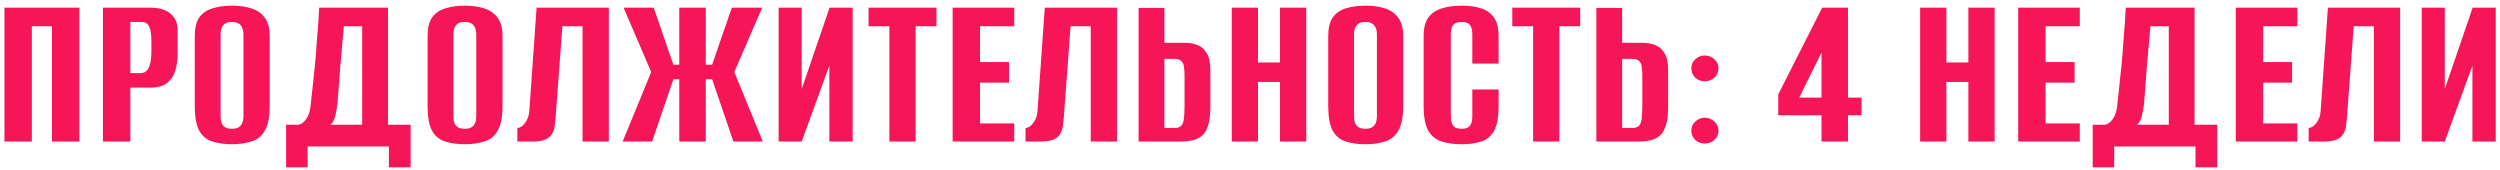 <?xml version="1.0" encoding="UTF-8"?> <svg xmlns="http://www.w3.org/2000/svg" width="265" height="18" viewBox="0 0 265 18" fill="none"><path d="M0.471 15V0.816H8.415V15H5.511V2.784H3.375V15H0.471ZM10.912 15V0.816H15.952C16.896 0.816 17.608 1.032 18.088 1.464C18.584 1.88 18.832 2.464 18.832 3.216V5.664C18.832 6.304 18.752 6.904 18.592 7.464C18.432 8.008 18.144 8.448 17.728 8.784C17.312 9.12 16.712 9.288 15.928 9.288H13.816V15H10.912ZM13.816 7.752H14.896C15.28 7.752 15.568 7.568 15.76 7.2C15.952 6.832 16.048 6.224 16.048 5.376V4.416C16.048 3.664 15.968 3.128 15.808 2.808C15.648 2.488 15.416 2.328 15.112 2.328H13.816V7.752ZM24.582 15.288C23.798 15.288 23.11 15.192 22.518 15C21.926 14.824 21.462 14.448 21.126 13.872C20.806 13.28 20.646 12.408 20.646 11.256V3.816C20.646 2.968 20.806 2.312 21.126 1.848C21.462 1.384 21.926 1.064 22.518 0.888C23.126 0.696 23.822 0.6 24.606 0.6C25.374 0.6 26.054 0.696 26.646 0.888C27.254 1.08 27.726 1.408 28.062 1.872C28.414 2.336 28.59 2.984 28.59 3.816V11.232C28.59 12.4 28.414 13.28 28.062 13.872C27.726 14.448 27.254 14.824 26.646 15C26.054 15.192 25.366 15.288 24.582 15.288ZM24.582 13.656C24.822 13.656 25.03 13.616 25.206 13.536C25.398 13.456 25.542 13.32 25.638 13.128C25.75 12.92 25.806 12.64 25.806 12.288V3.696C25.806 3.344 25.75 3.072 25.638 2.88C25.542 2.672 25.398 2.528 25.206 2.448C25.03 2.368 24.822 2.328 24.582 2.328C24.342 2.328 24.134 2.368 23.958 2.448C23.782 2.528 23.638 2.672 23.526 2.88C23.43 3.072 23.382 3.344 23.382 3.696V12.288C23.382 12.64 23.43 12.92 23.526 13.128C23.638 13.32 23.782 13.456 23.958 13.536C24.134 13.616 24.342 13.656 24.582 13.656ZM30.327 17.736V13.224H31.599C31.903 13.192 32.183 13 32.439 12.648C32.695 12.296 32.855 11.832 32.919 11.256C32.983 10.664 33.055 10 33.135 9.264C33.215 8.512 33.295 7.744 33.375 6.96C33.455 6.16 33.519 5.376 33.567 4.608C33.631 3.84 33.687 3.128 33.735 2.472C33.783 1.816 33.815 1.264 33.831 0.816H41.127V13.224H43.527V17.736H41.223V15.528H32.607V17.736H30.327ZM35.007 13.224H38.391V2.784H36.447C36.319 4.144 36.199 5.504 36.087 6.864C35.991 8.224 35.887 9.584 35.775 10.944C35.727 11.376 35.647 11.824 35.535 12.288C35.439 12.736 35.263 13.048 35.007 13.224ZM49.261 15.288C48.477 15.288 47.789 15.192 47.197 15C46.605 14.824 46.141 14.448 45.805 13.872C45.485 13.28 45.325 12.408 45.325 11.256V3.816C45.325 2.968 45.485 2.312 45.805 1.848C46.141 1.384 46.605 1.064 47.197 0.888C47.805 0.696 48.501 0.6 49.285 0.6C50.053 0.6 50.733 0.696 51.325 0.888C51.933 1.08 52.405 1.408 52.741 1.872C53.093 2.336 53.269 2.984 53.269 3.816V11.232C53.269 12.4 53.093 13.28 52.741 13.872C52.405 14.448 51.933 14.824 51.325 15C50.733 15.192 50.045 15.288 49.261 15.288ZM49.261 13.656C49.501 13.656 49.709 13.616 49.885 13.536C50.077 13.456 50.221 13.32 50.317 13.128C50.429 12.92 50.485 12.64 50.485 12.288V3.696C50.485 3.344 50.429 3.072 50.317 2.88C50.221 2.672 50.077 2.528 49.885 2.448C49.709 2.368 49.501 2.328 49.261 2.328C49.021 2.328 48.813 2.368 48.637 2.448C48.461 2.528 48.317 2.672 48.205 2.88C48.109 3.072 48.061 3.344 48.061 3.696V12.288C48.061 12.64 48.109 12.92 48.205 13.128C48.317 13.32 48.461 13.456 48.637 13.536C48.813 13.616 49.021 13.656 49.261 13.656ZM54.837 15V13.56C55.126 13.56 55.398 13.384 55.654 13.032C55.925 12.68 56.078 12.248 56.109 11.736L56.877 0.816H64.534V15H61.749V2.784H59.614L58.894 12.456C58.861 12.744 58.83 13.04 58.797 13.344C58.766 13.632 58.678 13.904 58.533 14.16C58.406 14.4 58.19 14.6 57.886 14.76C57.581 14.904 57.157 14.984 56.614 15H54.837ZM66.004 15L69.028 7.632L66.1 0.816H69.292L71.38 6.864H72.004V0.816H74.812V6.864H75.484L77.572 0.816H80.788L77.836 7.632L80.86 15H77.74L75.484 8.4H74.812V15H72.004V8.4H71.38L69.124 15H66.004ZM82.534 15V0.816H84.982V9.432L87.934 0.816H90.382V15H87.91V6.96L84.982 15H82.534ZM94.274 15V2.784H92.066V0.816H99.266V2.784H97.058V15H94.274ZM100.979 15V0.816H107.507V2.784H103.883V6.576H106.955V8.76H103.883V13.08H107.507V15H100.979ZM108.706 15V13.56C108.994 13.56 109.266 13.384 109.522 13.032C109.794 12.68 109.946 12.248 109.978 11.736L110.746 0.816H118.402V15H115.618V2.784H113.482L112.762 12.456C112.73 12.744 112.698 13.04 112.666 13.344C112.634 13.632 112.546 13.904 112.402 14.16C112.274 14.4 112.058 14.6 111.754 14.76C111.45 14.904 111.026 14.984 110.482 15H108.706ZM120.689 15V0.84H123.425V4.536H125.537C126.065 4.536 126.529 4.616 126.929 4.776C127.345 4.936 127.673 5.224 127.913 5.64C128.169 6.04 128.297 6.616 128.297 7.368V11.28C128.297 12.08 128.225 12.728 128.081 13.224C127.937 13.72 127.729 14.096 127.457 14.352C127.185 14.592 126.857 14.76 126.473 14.856C126.089 14.952 125.649 15 125.153 15H120.689ZM123.425 13.56H124.529C124.833 13.56 125.057 13.488 125.201 13.344C125.345 13.2 125.441 12.96 125.489 12.624C125.537 12.288 125.561 11.808 125.561 11.184V7.968C125.561 7.6 125.537 7.288 125.489 7.032C125.457 6.776 125.361 6.584 125.201 6.456C125.057 6.312 124.825 6.24 124.505 6.24H123.425V13.56ZM130.567 15V0.816H133.351V6.624H135.679V0.816H138.463V15H135.679V8.688H133.351V15H130.567ZM144.729 15.288C143.945 15.288 143.257 15.192 142.665 15C142.073 14.824 141.609 14.448 141.273 13.872C140.953 13.28 140.793 12.408 140.793 11.256V3.816C140.793 2.968 140.953 2.312 141.273 1.848C141.609 1.384 142.073 1.064 142.665 0.888C143.273 0.696 143.969 0.6 144.753 0.6C145.521 0.6 146.201 0.696 146.793 0.888C147.401 1.08 147.873 1.408 148.209 1.872C148.561 2.336 148.737 2.984 148.737 3.816V11.232C148.737 12.4 148.561 13.28 148.209 13.872C147.873 14.448 147.401 14.824 146.793 15C146.201 15.192 145.513 15.288 144.729 15.288ZM144.729 13.656C144.969 13.656 145.177 13.616 145.353 13.536C145.545 13.456 145.689 13.32 145.785 13.128C145.897 12.92 145.953 12.64 145.953 12.288V3.696C145.953 3.344 145.897 3.072 145.785 2.88C145.689 2.672 145.545 2.528 145.353 2.448C145.177 2.368 144.969 2.328 144.729 2.328C144.489 2.328 144.281 2.368 144.105 2.448C143.929 2.528 143.785 2.672 143.673 2.88C143.577 3.072 143.529 3.344 143.529 3.696V12.288C143.529 12.64 143.577 12.92 143.673 13.128C143.785 13.32 143.929 13.456 144.105 13.536C144.281 13.616 144.489 13.656 144.729 13.656ZM154.914 15.288C154.13 15.288 153.434 15.192 152.826 15C152.234 14.824 151.762 14.448 151.41 13.872C151.074 13.28 150.906 12.408 150.906 11.256V3.816C150.906 2.968 151.074 2.312 151.41 1.848C151.762 1.384 152.242 1.064 152.85 0.888C153.458 0.696 154.154 0.6 154.938 0.6C155.738 0.6 156.426 0.696 157.002 0.888C157.594 1.08 158.05 1.408 158.37 1.872C158.69 2.336 158.85 2.984 158.85 3.816V6.744H156.066V3.696C156.066 3.312 156.018 3.024 155.922 2.832C155.826 2.624 155.69 2.488 155.514 2.424C155.354 2.36 155.162 2.328 154.938 2.328C154.714 2.328 154.514 2.36 154.338 2.424C154.162 2.488 154.026 2.624 153.93 2.832C153.834 3.024 153.786 3.312 153.786 3.696V12.288C153.786 12.656 153.834 12.944 153.93 13.152C154.026 13.344 154.162 13.48 154.338 13.56C154.514 13.624 154.714 13.656 154.938 13.656C155.162 13.656 155.354 13.624 155.514 13.56C155.69 13.48 155.826 13.344 155.922 13.152C156.018 12.944 156.066 12.656 156.066 12.288V9.48H158.85V11.232C158.85 12.4 158.69 13.28 158.37 13.872C158.05 14.448 157.594 14.824 157.002 15C156.426 15.192 155.73 15.288 154.914 15.288ZM162.509 15V2.784H160.301V0.816H167.501V2.784H165.293V15H162.509ZM169.214 15V0.84H171.95V4.536H174.062C174.59 4.536 175.054 4.616 175.454 4.776C175.87 4.936 176.198 5.224 176.438 5.64C176.694 6.04 176.822 6.616 176.822 7.368V11.28C176.822 12.08 176.75 12.728 176.606 13.224C176.462 13.72 176.254 14.096 175.982 14.352C175.71 14.592 175.382 14.76 174.998 14.856C174.614 14.952 174.174 15 173.678 15H169.214ZM171.95 13.56H173.054C173.358 13.56 173.582 13.488 173.726 13.344C173.87 13.2 173.966 12.96 174.014 12.624C174.062 12.288 174.086 11.808 174.086 11.184V7.968C174.086 7.6 174.062 7.288 174.014 7.032C173.982 6.776 173.886 6.584 173.726 6.456C173.582 6.312 173.35 6.24 173.03 6.24H171.95V13.56ZM180.7 8.616C180.316 8.616 179.98 8.488 179.692 8.232C179.42 7.96 179.284 7.632 179.284 7.248C179.284 6.864 179.42 6.544 179.692 6.288C179.98 6.016 180.316 5.88 180.7 5.88C181.1 5.88 181.444 6.016 181.732 6.288C182.02 6.544 182.164 6.864 182.164 7.248C182.164 7.632 182.02 7.96 181.732 8.232C181.444 8.488 181.1 8.616 180.7 8.616ZM180.7 15.216C180.316 15.216 179.98 15.088 179.692 14.832C179.42 14.56 179.284 14.232 179.284 13.848C179.284 13.464 179.42 13.144 179.692 12.888C179.98 12.616 180.316 12.48 180.7 12.48C181.1 12.48 181.444 12.616 181.732 12.888C182.02 13.144 182.164 13.464 182.164 13.848C182.164 14.232 182.02 14.56 181.732 14.832C181.444 15.088 181.1 15.216 180.7 15.216ZM193.078 15V12.216H188.494V10.008L193.15 0.816H195.886V10.344H197.326V12.216H195.886V15H193.078ZM190.726 10.344H193.078V5.568L190.726 10.344ZM203.535 15V0.816H206.319V6.624H208.647V0.816H211.431V15H208.647V8.688H206.319V15H203.535ZM213.93 15V0.816H220.458V2.784H216.834V6.576H219.906V8.76H216.834V13.08H220.458V15H213.93ZM221.825 17.736V13.224H223.097C223.401 13.192 223.681 13 223.937 12.648C224.193 12.296 224.353 11.832 224.417 11.256C224.481 10.664 224.553 10 224.633 9.264C224.713 8.512 224.793 7.744 224.873 6.96C224.953 6.16 225.017 5.376 225.065 4.608C225.129 3.84 225.185 3.128 225.233 2.472C225.281 1.816 225.313 1.264 225.329 0.816H232.625V13.224H235.025V17.736H232.721V15.528H224.105V17.736H221.825ZM226.505 13.224H229.889V2.784H227.945C227.817 4.144 227.697 5.504 227.585 6.864C227.489 8.224 227.385 9.584 227.273 10.944C227.225 11.376 227.145 11.824 227.033 12.288C226.937 12.736 226.761 13.048 226.505 13.224ZM236.991 15V0.816H243.519V2.784H239.895V6.576H242.967V8.76H239.895V13.08H243.519V15H236.991ZM244.719 15V13.56C245.007 13.56 245.279 13.384 245.535 13.032C245.807 12.68 245.959 12.248 245.991 11.736L246.759 0.816H254.415V15H251.631V2.784H249.495L248.775 12.456C248.743 12.744 248.711 13.04 248.679 13.344C248.647 13.632 248.559 13.904 248.415 14.16C248.287 14.4 248.071 14.6 247.767 14.76C247.463 14.904 247.039 14.984 246.495 15H244.719ZM256.701 15V0.816H259.149V9.432L262.101 0.816H264.549V15H262.077V6.96L259.149 15H256.701Z" fill="#F61557"></path></svg> 